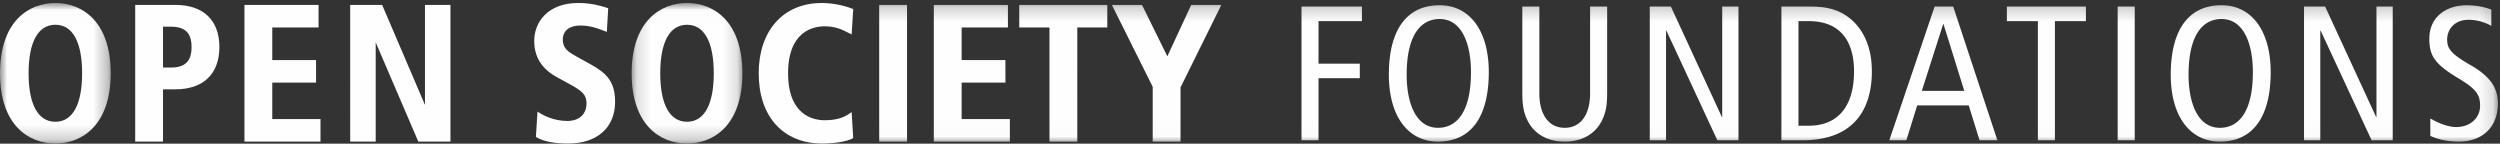 <svg width="174" height="10" viewBox="0 0 174 10" xmlns="http://www.w3.org/2000/svg" xmlns:xlink="http://www.w3.org/1999/xlink"><rect x="0" y="0" width="174" height="10" fill="#333333" stroke="none"/><defs><path id="a" d="M0 .01h7.706v9.782H0z"/><path id="c" d="M.147.01h7.706v9.782H.147z"/><path id="e" d="M0 9.99h173.855V.207H0z"/></defs><g fill="none" fill-rule="evenodd"><g transform="translate(0 .198)"><mask id="b" fill="#fff"><use xlink:href="#a"/></mask><path d="M3.853 1.525c-1.201 0-1.863 1.2-1.863 3.376 0 2.177.662 3.376 1.863 3.376S5.716 7.078 5.716 4.9c0-2.177-.662-3.376-1.863-3.376m0 8.267C1.99 9.792 0 8.507 0 4.902 0 1.294 1.99.01 3.853.01c1.863 0 3.853 1.284 3.853 4.89s-1.99 4.89-3.853 4.89" fill="#FEFEFE" mask="url(#b)"/></g><path d="M11.346 4.701h.542c1 0 1.445-.44 1.445-1.429 0-.979-.446-1.415-1.445-1.415h-.542V4.7zm0 5.155H9.41V.342h2.802c1.943 0 3.057 1.068 3.057 2.93 0 1.871-1.114 2.944-3.057 2.944h-.866v3.64zM22.307 9.856h-5.293V.342h5.158V1.91H18.95V4.18h3.047V5.75H18.95v2.538h3.357zM31.352 9.856h-2.238l-2.966-6.908v6.908h-1.774V.342h2.224l2.98 6.96V.342h1.774zM39.551 9.99c-.979 0-1.718-.145-2.197-.429l-.055-.032.11-1.76.15.095c.206.131.956.557 1.938.557.64 0 1.324-.326 1.324-1.242 0-.583-.307-.853-1.172-1.322l-.877-.48c-1.07-.583-1.59-1.411-1.59-2.531 0-1.313.949-2.638 3.07-2.638.913 0 1.583.209 1.905.31l.173.052-.093 1.651-.235-.09c-.407-.158-.914-.354-1.628-.354-.753 0-1.203.37-1.203.989 0 .635.438.88.945 1.162l1.01.56c1.093.606 1.685 1.2 1.685 2.597 0 1.792-1.249 2.904-3.26 2.904" fill="#FEFEFE"/><g transform="translate(43.816 .198)"><mask id="d" fill="#fff"><use xlink:href="#c"/></mask><path d="M4 1.525c-1.202 0-1.863 1.2-1.863 3.376 0 2.177.661 3.376 1.863 3.376 1.2 0 1.863-1.199 1.863-3.376C5.863 2.724 5.2 1.525 4 1.525m0 8.267c-1.863 0-3.853-1.285-3.853-4.89C.147 1.294 2.137.01 4 .01c1.862 0 3.853 1.284 3.853 4.89S5.863 9.791 4 9.791" fill="#FEFEFE" mask="url(#d)"/></g><path d="M57.24 9.99c-2.735 0-4.434-1.875-4.434-4.891 0-2.971 1.72-4.89 4.38-4.89.95 0 1.74.246 2.127.393l.072.027-.11 1.767-.257-.128c-.34-.175-.856-.438-1.617-.438-.767 0-2.55.318-2.55 3.269 0 2.95 1.783 3.269 2.55 3.269.723 0 1.285-.15 1.718-.46l.155-.112.11 1.816-.06.032c-.381.203-1.239.345-2.085.345" fill="#FEFEFE"/><mask id="f" fill="#fff"><use xlink:href="#e"/></mask><path fill="#FEFEFE" mask="url(#f)" d="M61.192 9.856h1.937V.342h-1.937zM70.287 9.856h-5.293V.342h5.158V1.91H66.93V4.18h3.047V5.75H66.93v2.538h3.357zM74.979 9.856h-1.936V1.91H70.94V.342h6.128V1.91H74.98zM82.165 9.856h-1.936V6.043L77.387.342h2.096l1.764 3.58 1.661-3.58h2.097l-2.84 5.741zM90.584.457h4.206V1.47h-3.02v2.96h2.872v1.013H91.77v4.32h-1.186zM100.088 8.896c1.24 0 2.292-1.013 2.292-3.88 0-1.88-.593-3.693-2.184-3.693-1.24 0-2.292 1.014-2.292 3.88 0 1.88.593 3.693 2.184 3.693m.108-8.533c2.09 0 3.424 1.774 3.424 4.653 0 3.214-1.307 4.84-3.532 4.84-2.09 0-3.424-1.773-3.424-4.653 0-3.213 1.308-4.84 3.532-4.84M111.858 6.336c0 .92-.054 1.427-.378 2.08-.39.773-1.213 1.44-2.575 1.44-1.361 0-2.184-.667-2.575-1.44-.323-.653-.377-1.16-.377-2.08V.456h1.186V6.51c0 1.453.647 2.386 1.766 2.386 1.12 0 1.766-.933 1.766-2.386V.457h1.187v5.88zM114.824.457h1.47l3.545 7.68h.027V.456h1.132v9.306h-1.47l-3.545-7.626h-.027v7.626h-1.132zM125.173 8.75h.714c2.076 0 3.154-1.4 3.154-3.787 0-1.947-.835-3.493-3.154-3.493h-.714v7.28zM123.986.456h2.05c1.253 0 1.967.293 2.507.666.835.573 1.739 1.747 1.739 3.84 0 2.693-1.294 4.8-4.826 4.8h-1.47V.457zM136.713 6.323l-1.443-4.64h-.027l-1.483 4.64h2.953zm-.769-5.866l3.074 9.306h-1.24l-.755-2.427h-3.586l-.755 2.427h-1.187L134.65.457h1.294zM141.836 1.47h-2.157V.457h5.5V1.47h-2.157v8.293h-1.186zM147.39 9.763h1.187V.457h-1.187zM154.508 8.896c1.24 0 2.292-1.013 2.292-3.88 0-1.88-.593-3.693-2.184-3.693-1.24 0-2.292 1.014-2.292 3.88 0 1.88.593 3.693 2.184 3.693m.108-8.533c2.09 0 3.424 1.774 3.424 4.653 0 3.214-1.307 4.84-3.532 4.84-2.09 0-3.424-1.773-3.424-4.653 0-3.213 1.308-4.84 3.532-4.84M160.36.457h1.47l3.545 7.68h.027V.456h1.132v9.306h-1.47l-3.545-7.626h-.027v7.626h-1.132zM173.396 1.803a3.194 3.194 0 00-1.604-.426c-.89 0-1.47.6-1.47 1.386 0 .6.243.974 1.591 1.747 1.456.826 1.942 1.64 1.942 2.706 0 1.48-.93 2.64-2.737 2.64-.755 0-1.47-.16-1.968-.4V8.243c.539.32 1.24.6 1.793.6 1.065 0 1.671-.707 1.671-1.467 0-.72-.188-1.133-1.456-1.893-1.698-1.013-2.076-1.586-2.076-2.786 0-1.534 1.187-2.334 2.616-2.334.62 0 1.28.134 1.698.307v1.133z"/></g></svg>